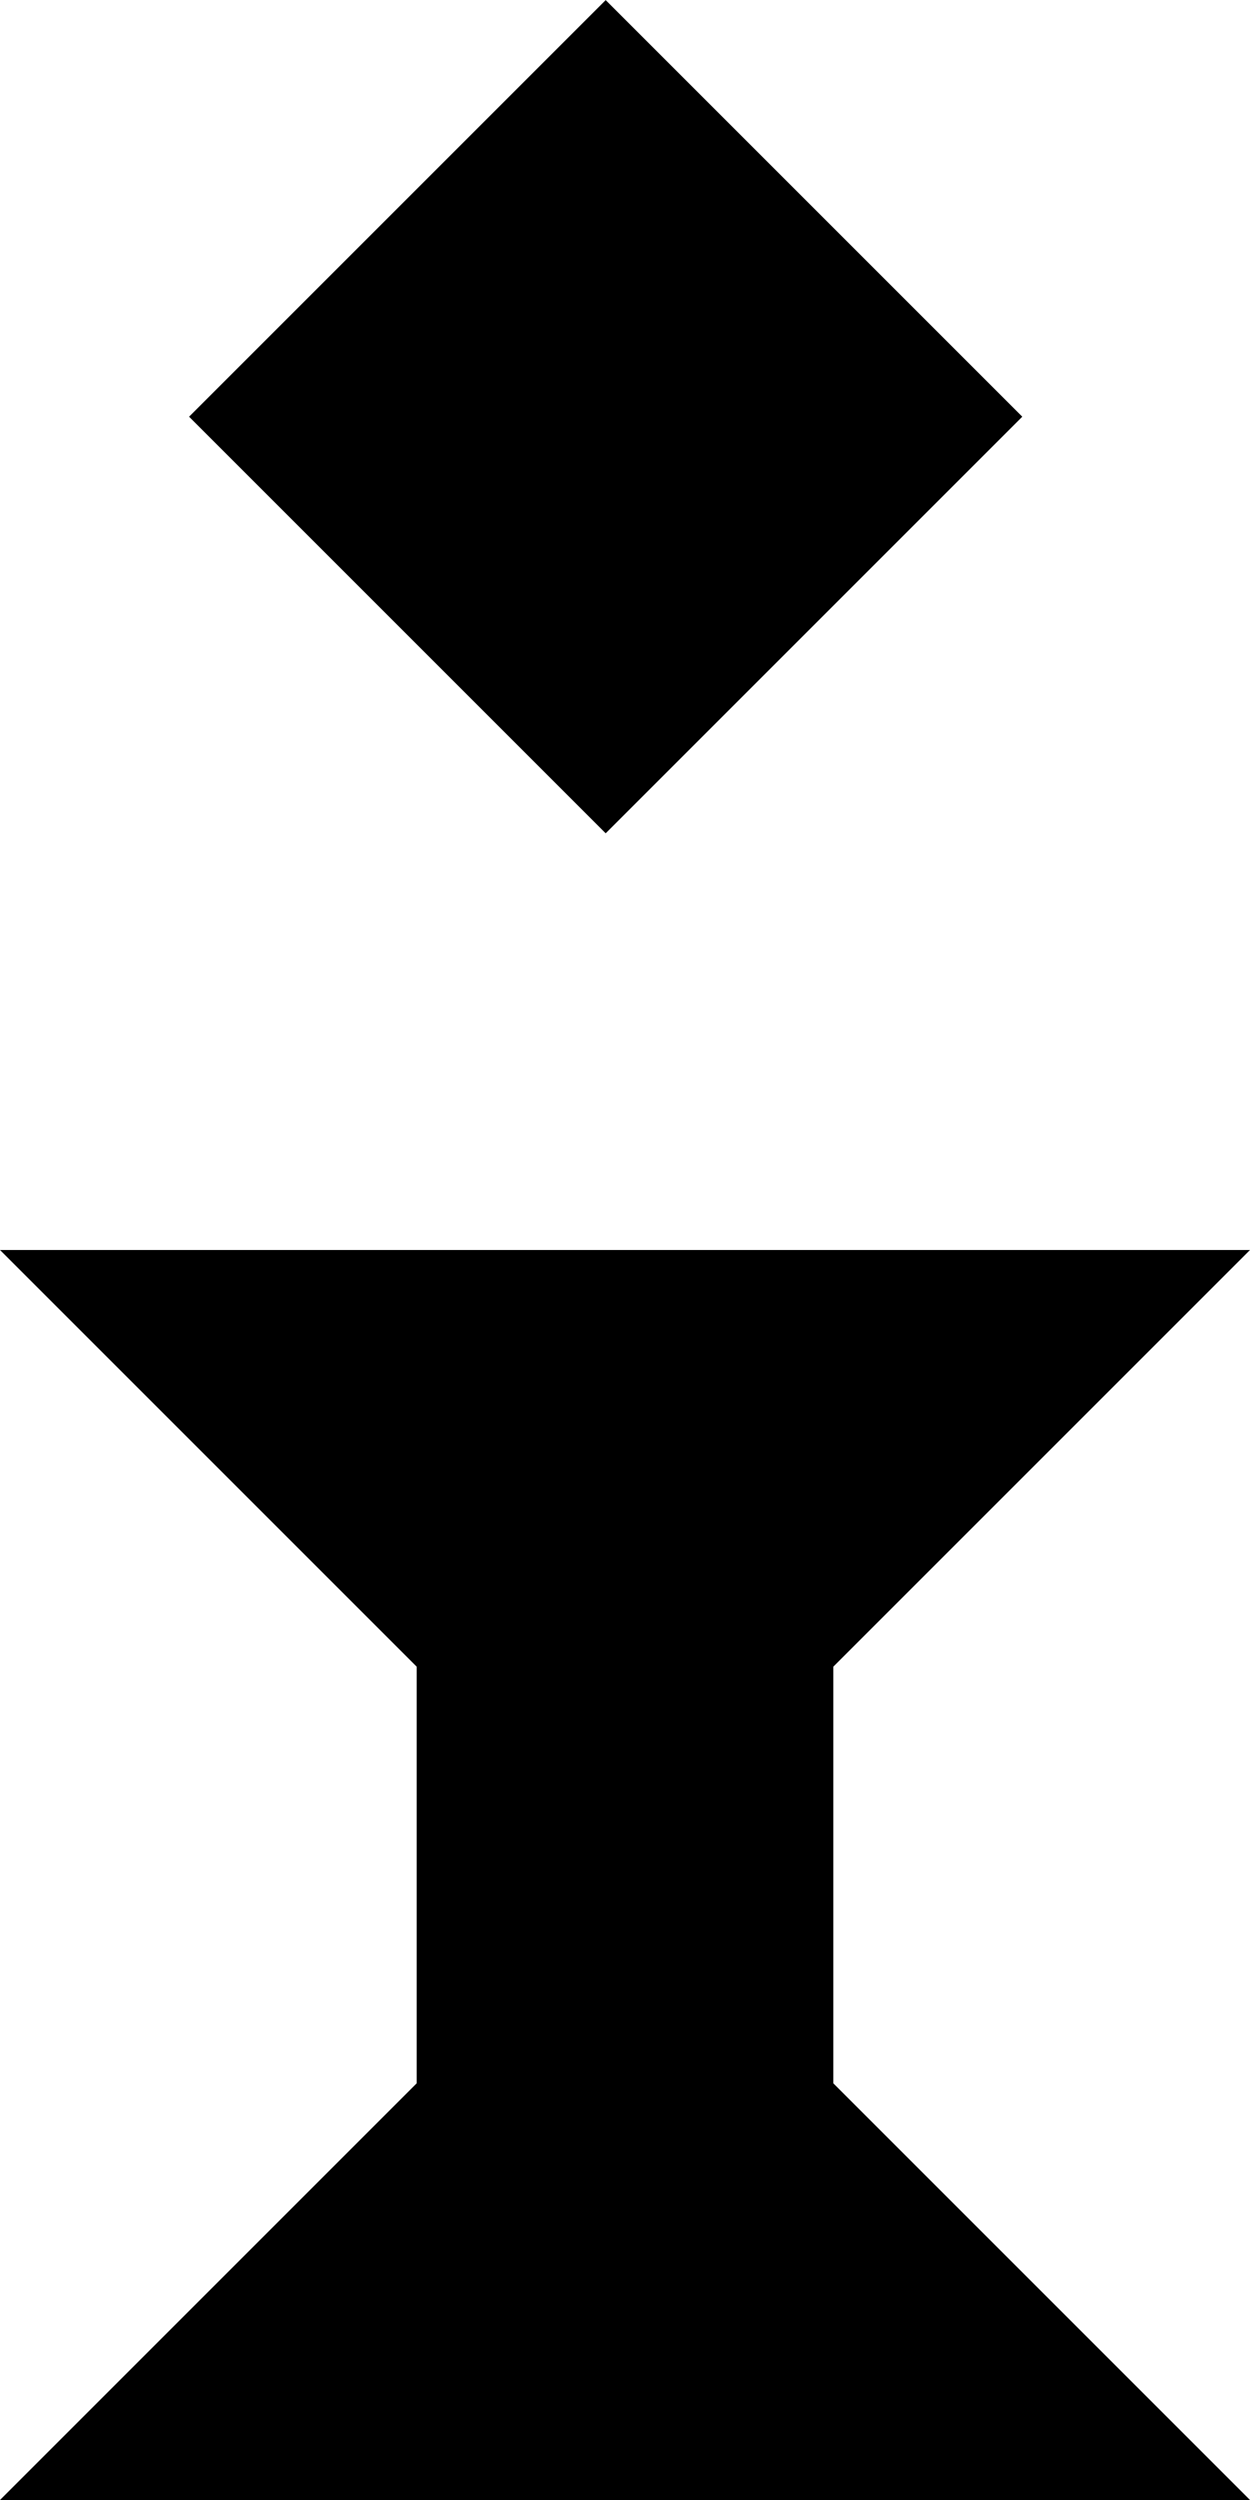 <?xml version="1.0" encoding="utf-8"?>
<!-- Generator: Adobe Illustrator 23.0.1, SVG Export Plug-In . SVG Version: 6.00 Build 0)  -->
<svg version="1.1" id="main" xmlns="http://www.w3.org/2000/svg" xmlns:xlink="http://www.w3.org/1999/xlink" x="0px" y="0px"
	 viewBox="0 0 20 40" style="enable-background:new 0 0 20 40;" xml:space="preserve">
<g>
	
		<rect x="4.978" y="1.953" transform="matrix(0.707 -0.707 0.707 0.707 -1.875 8.806)" width="9.428" height="9.428"/>
	<polygon points="13.333,26.667 20,20 13.333,20 6.667,20 0,20 6.667,26.667 6.667,33.333 0,40 
		6.667,40 13.333,40 20,40 13.333,33.333 	"/>
</g>
</svg>

